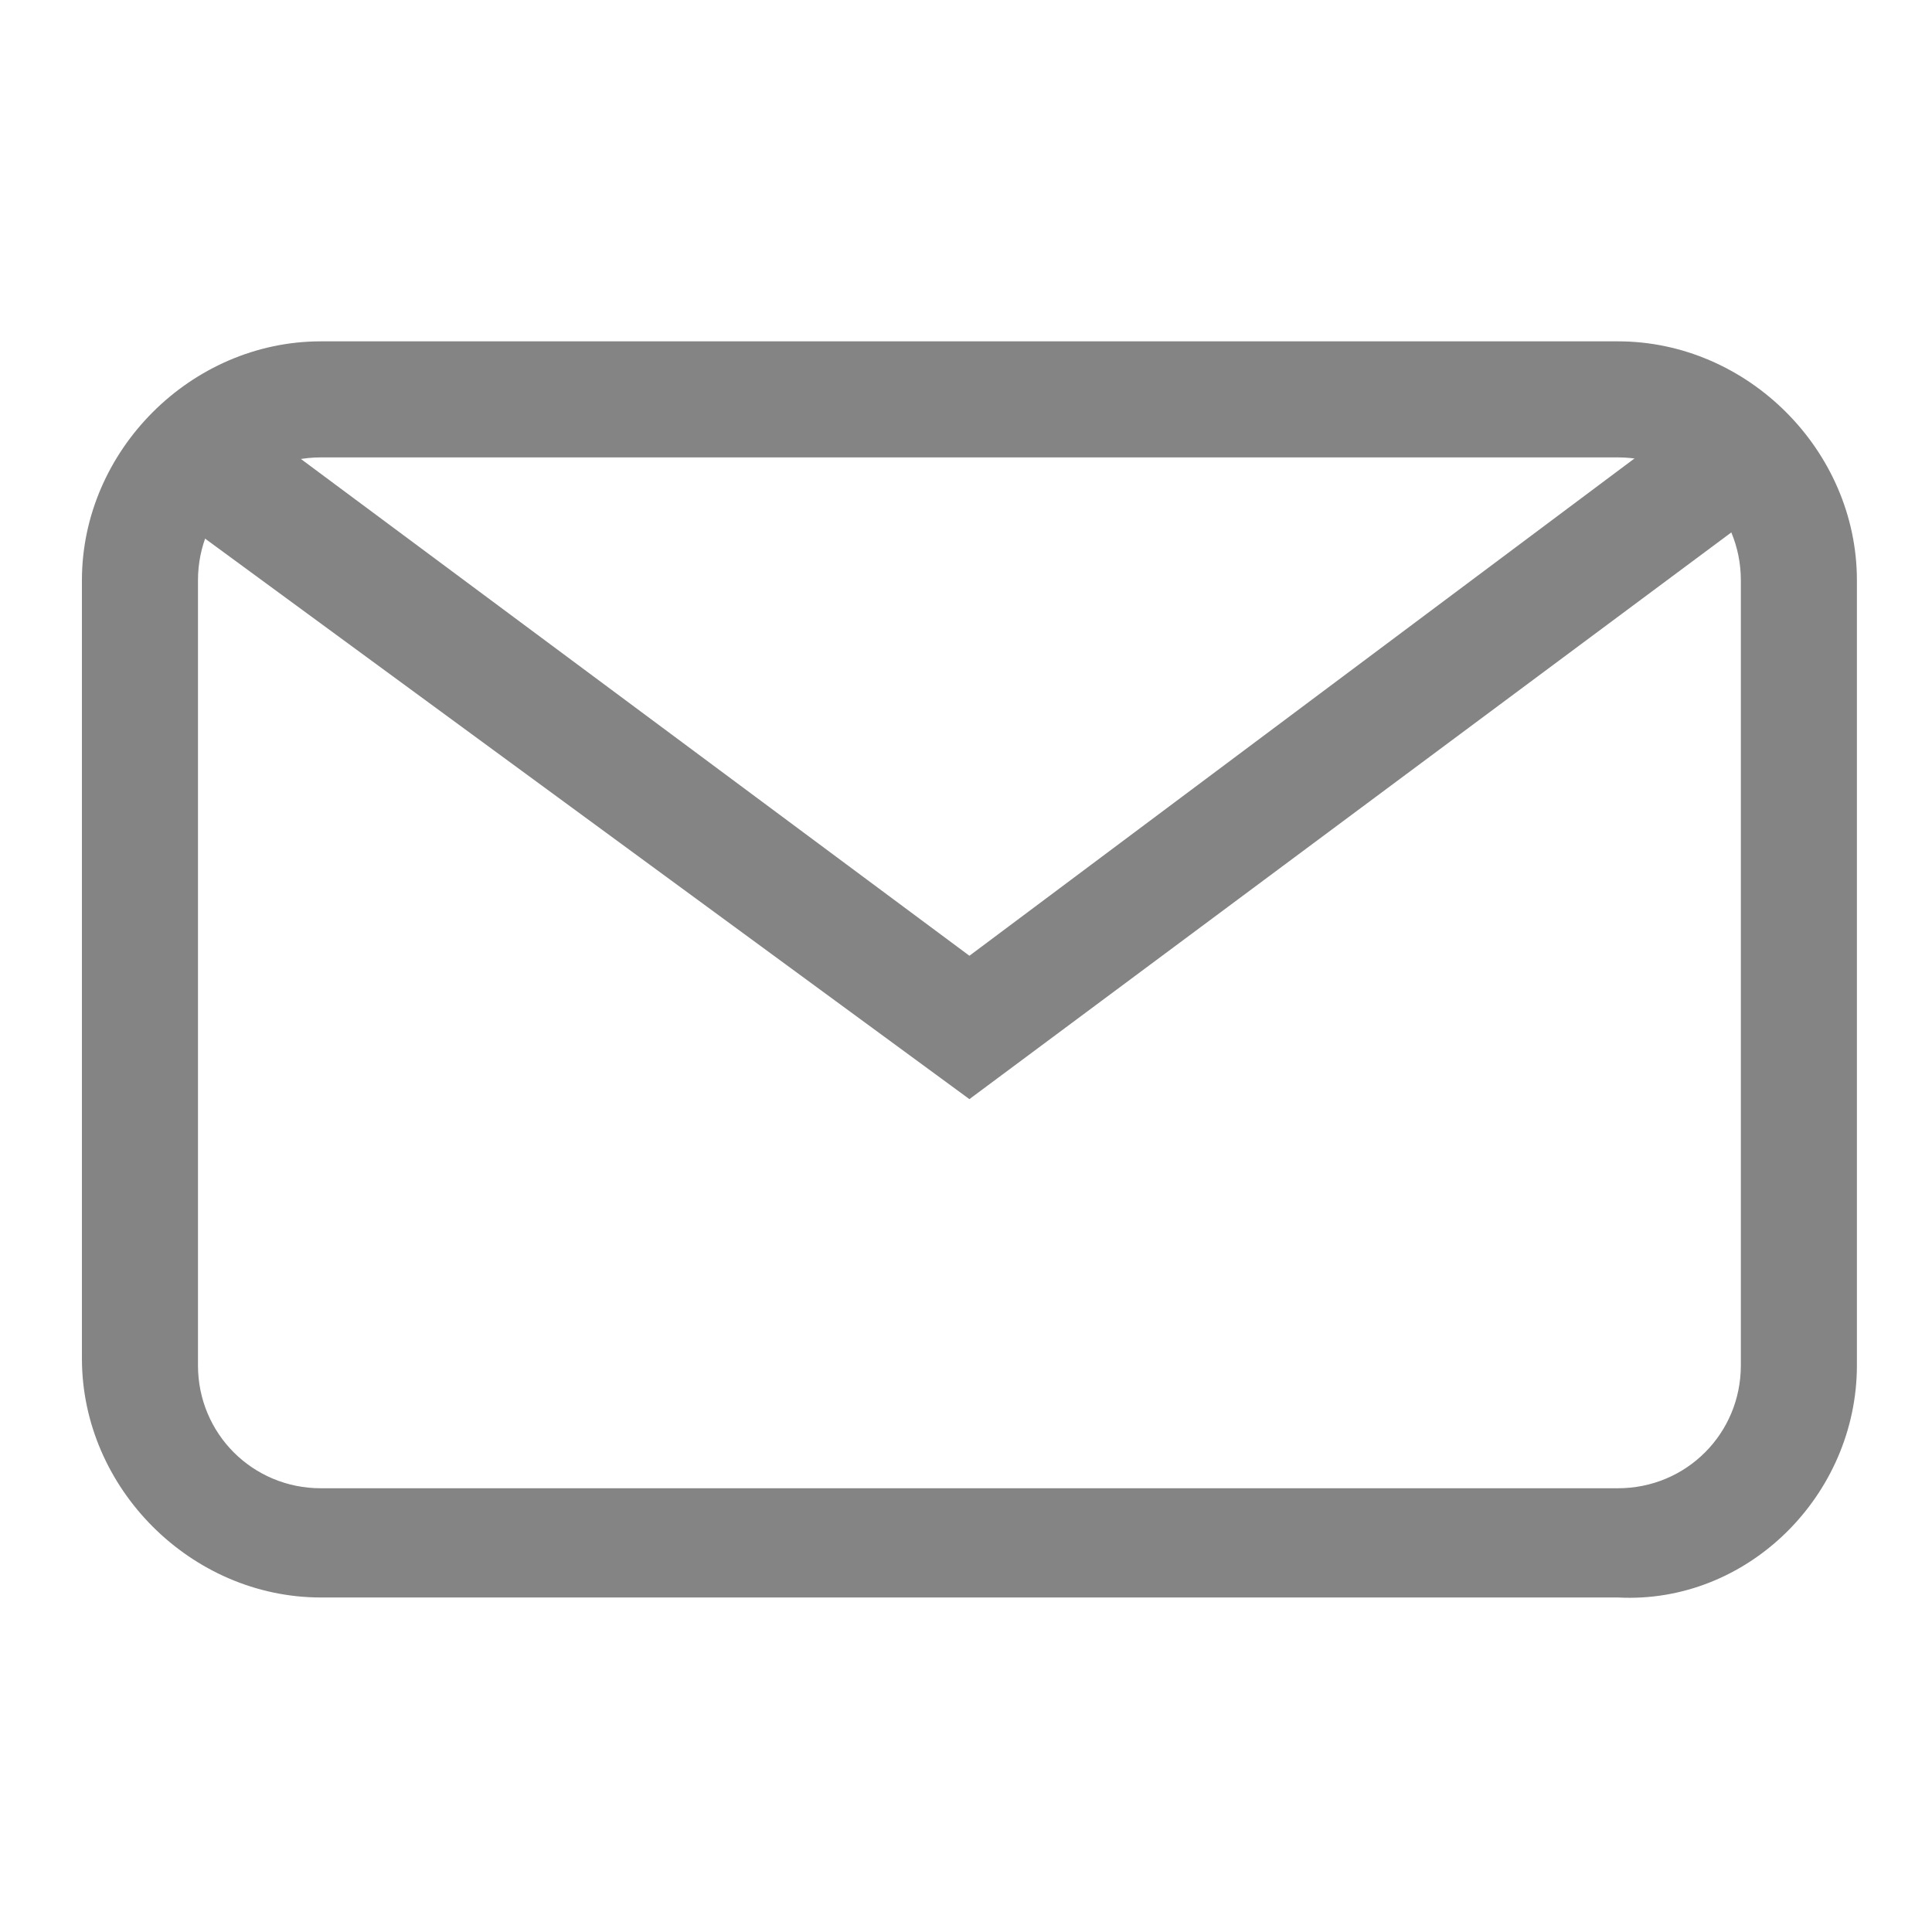 <?xml version="1.0" encoding="utf-8"?>
<!-- Generator: Adobe Illustrator 21.0.0, SVG Export Plug-In . SVG Version: 6.00 Build 0)  -->
<svg version="1.1" id="Nuevo" xmlns="http://www.w3.org/2000/svg" xmlns:xlink="http://www.w3.org/1999/xlink" x="0px" y="0px"
	 viewBox="0 0 28.3 28.3" style="enable-background:new 0 0 28.3 28.3;" xml:space="preserve">
<style type="text/css">
	.st0{fill:#848484;}
</style>
<path class="st0" d="M23.7,23.4h-19c-1.9,0-3.5-1.6-3.5-3.5V8.5C1.2,6.6,2.8,5,4.7,5h19c1.9,0,3.5,1.6,3.5,3.5V20
	C27.2,21.9,25.6,23.5,23.7,23.4L23.7,23.4z M4.7,6.7c-1,0-1.8,0.8-1.8,1.8V20c0,1,0.8,1.8,1.8,1.8h19c1,0,1.8-0.8,1.8-1.8V8.5
	c0-1-0.8-1.8-1.8-1.8H4.7z"/>
<polygon class="st0" points="14.2,16.1 2.2,7.3 3.3,5.9 14.2,14 25.3,5.7 26.3,7.1 "/>
</svg>
